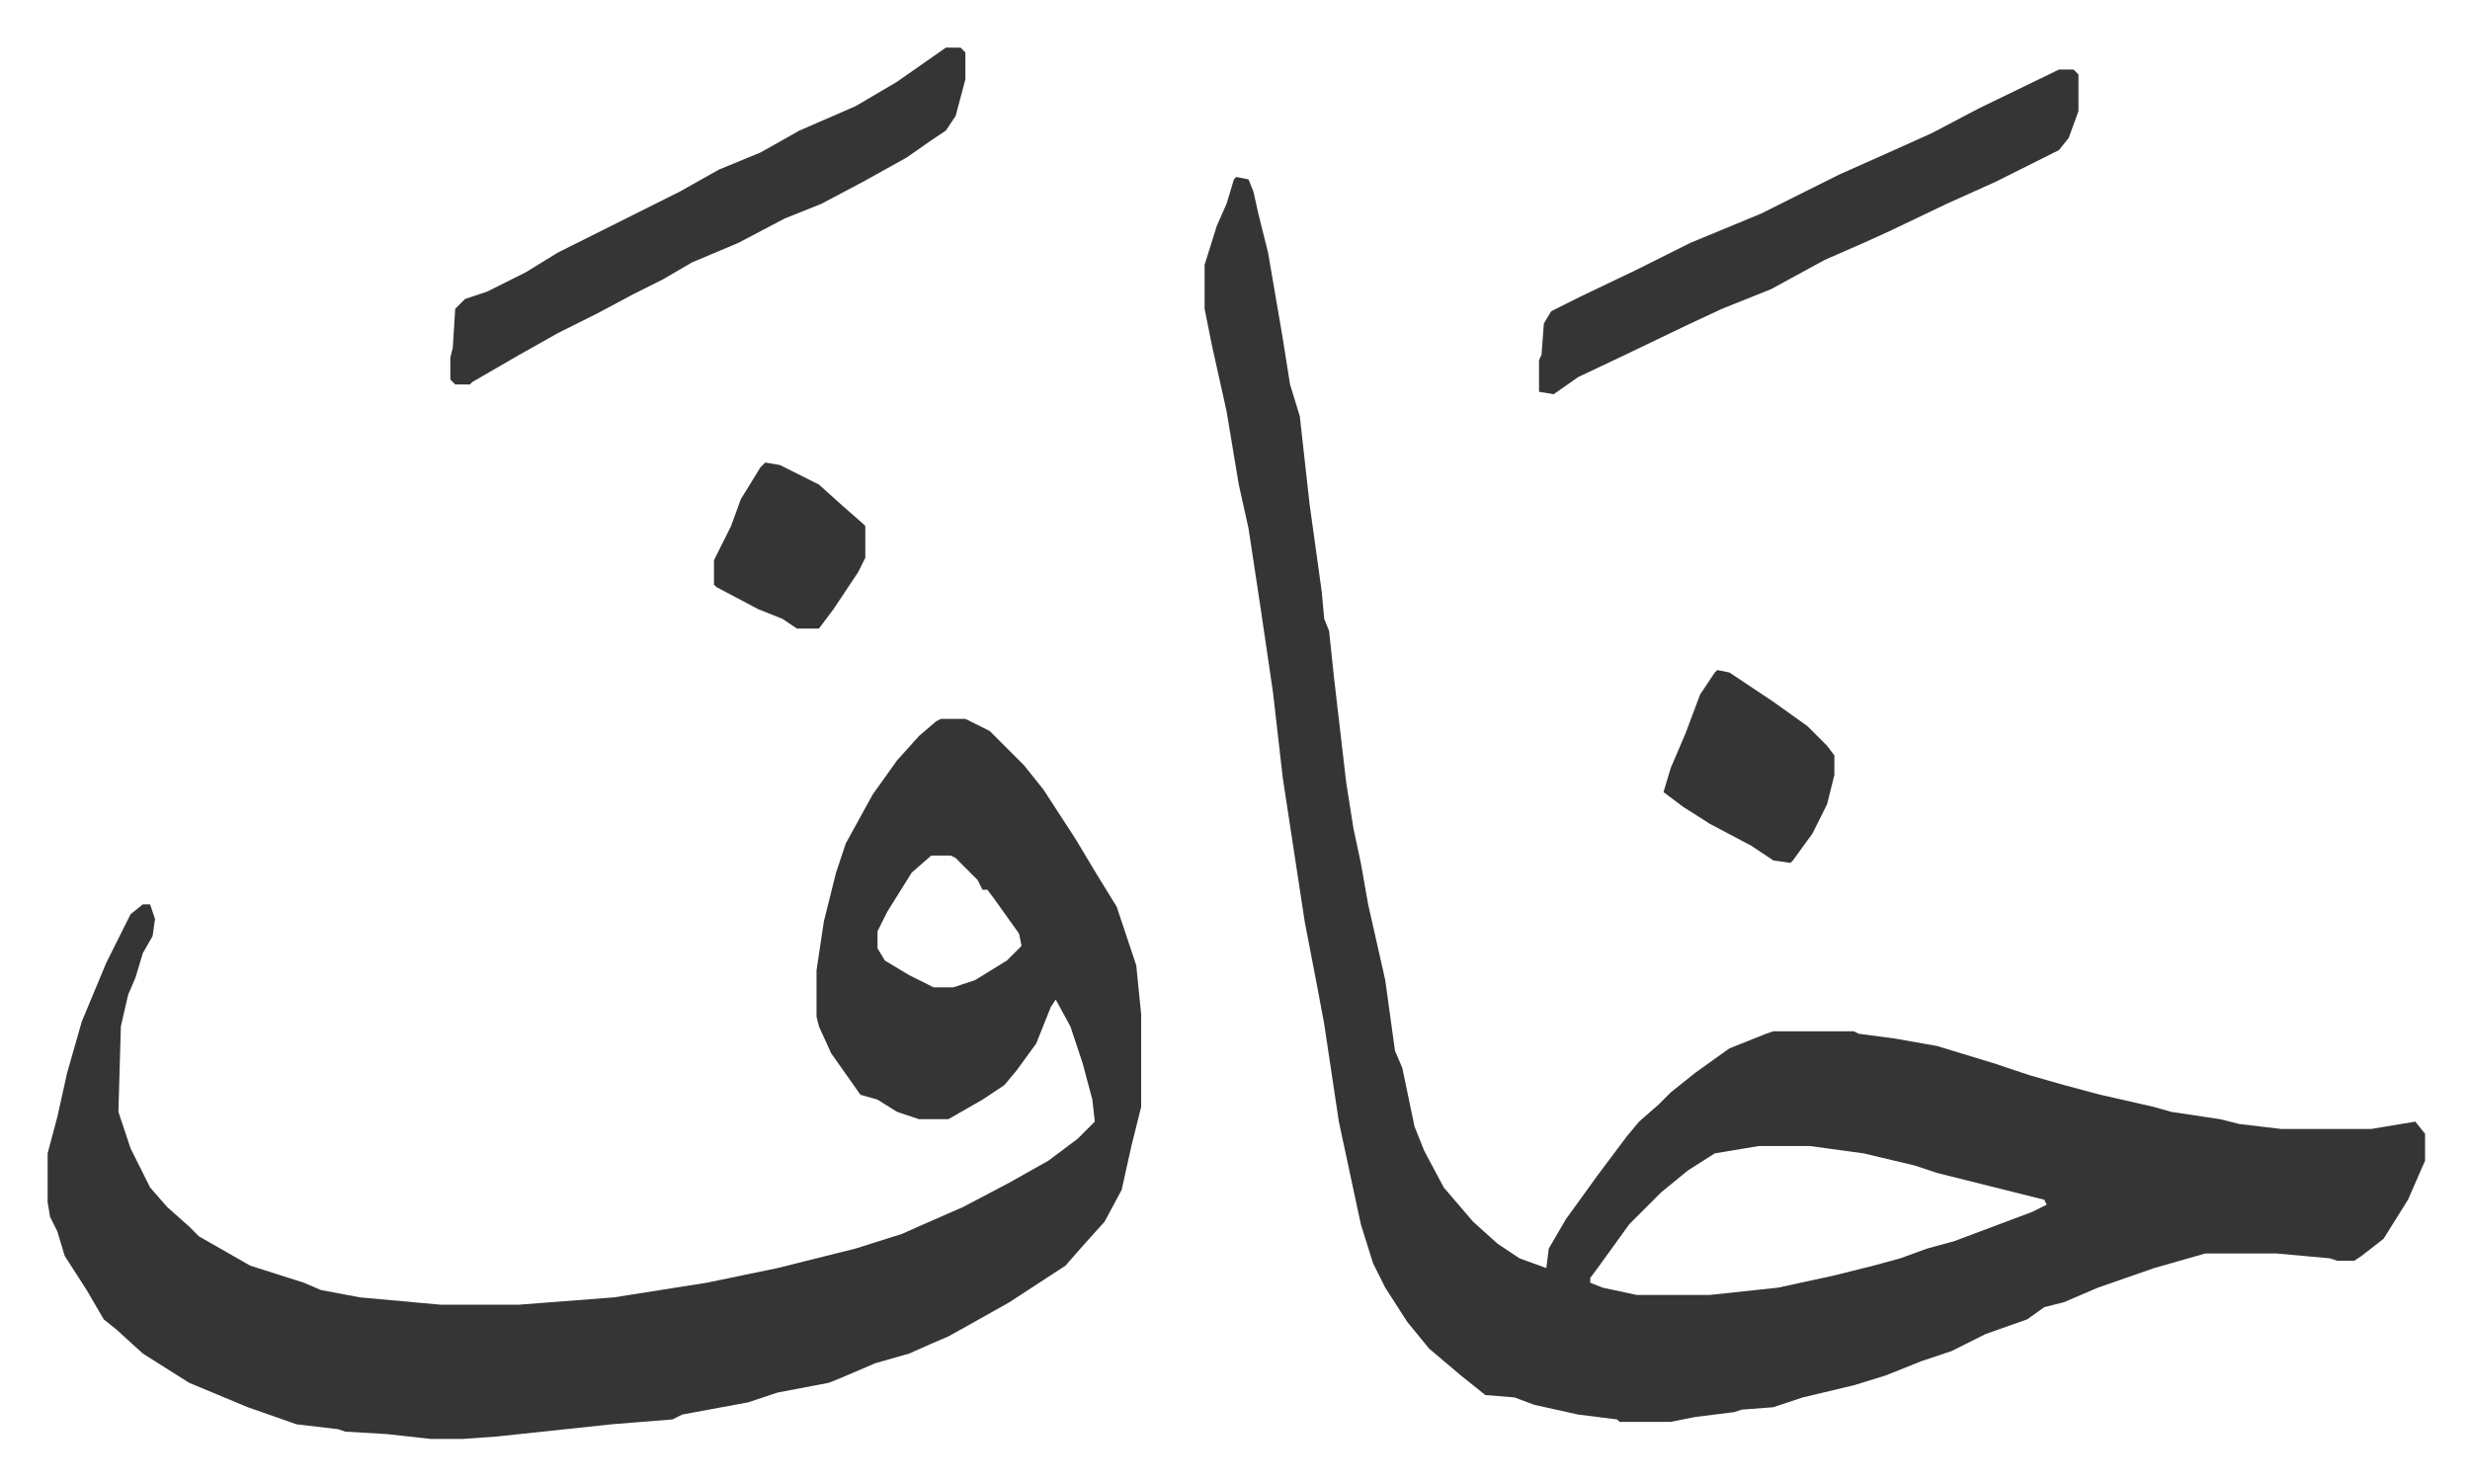 <svg xmlns="http://www.w3.org/2000/svg" viewBox="-19.5 421.5 1011.9 607.9">
    <path fill="#353535" id="rule_normal" d="m487 494 5 1 2 5 2 9 4 16 6 35 3 19 4 13 4 36 5 36 1 11 2 5 2 19 5 43 3 19 3 14 3 17 7 31 4 29 3 7 5 24 4 10 8 15 12 14 10 9 9 6 11 4 1-8 7-12 13-18 12-16 5-6 8-7 5-5 10-8 14-10 15-6 3-1h33l2 1 15 2 17 3 23 7 15 5 14 4 15 4 22 5 7 2 20 3 8 2 17 2h37l18-3 4 5v11l-7 16-10 16-9 7-3 2h-7l-3-1-22-2h-29l-21 6-23 8-14 6-8 2-7 5-17 6-14 7-12 4-15 6-13 4-21 5-12 4-13 1-3 1-16 2-10 2h-21l-1-1-16-2-18-4-8-3-12-1-10-8-13-11-9-11-9-14-5-10-5-16-9-42-6-40-3-16-5-26-9-59-4-35-5-34-5-33-4-18-5-30-6-27-3-15v-18l5-16 4-9 3-10zm214 397-18 3-11 7-11 9-13 13-13 18-3 4v2l5 2 14 3h30l28-3 23-5 16-4 11-3 11-4 11-3 16-6 16-6 6-3-1-2-32-8-12-3-9-3-21-5-22-3zM366 716h10l10 5 14 14 8 10 13 20 9 15 8 13 8 24 2 20v38l-4 16-4 18-7 13-9 10-7 8-23 15-16 9-9 5-7 3-9 4-14 4-14 6-5 2-21 4-12 4-27 5-4 2-25 2-47 5-14 1h-13l-18-2-17-1-3-1-17-2-20-7-24-10-19-12-11-10-5-4-7-12-9-14-3-10-3-6-1-6v-20l4-15 4-18 6-21 10-24 10-20 5-4h3l2 6-1 7-4 7-3 10-3 7-3 13-1 35 5 15 8 16 7 8 9 8 4 4 21 12 22 7 7 3 16 3 33 3h32l39-3 38-6 29-6 32-8 19-6 9-4 16-7 19-10 16-9 12-9 7-7-1-9-4-15-5-15-6-11-2 3-6 15-8 11-5 6-9 6-14 8h-12l-9-3-8-5-7-2-12-17-5-11-1-4v-19l3-20 2-8 3-12 4-12 11-20 10-14 9-10 7-6zm-4 56-8 7-10 16-4 8v7l3 5 10 6 10 5h8l9-3 13-8 6-6-1-5-10-14-3-4h-2l-2-4-9-9-2-1z"/>
    <path fill="#353535" id="rule_normal" d="M824 450h6l2 2v15l-4 11-4 5-26 13-20 9-23 11-11 5-16 7-22 12-20 8-15 7-25 12-19 9-10 7-6-1v-13l1-2 1-13 3-5 12-6 23-11 22-11 29-12 16-8 16-8 18-8 20-9 19-10zm-456-9h6l2 2v11l-4 15-4 6-6 4-10 7-18 10-17 9-15 6-19 10-19 8-12 7-12 6-15 8-16 8-16 9-19 11-1 1h-6l-2-2v-9l1-4 1-16 4-4 9-3 16-8 13-8 16-8 22-11 12-6 16-9 17-7 16-9 23-10 17-10zm316 255 5 1 18 12 14 10 8 8 3 4v8l-3 12-6 12-8 11-1 1-7-1-9-6-17-9-11-7-8-6 3-10 6-14 6-16 6-9zm-390-85 6 1 16 8 10 9 8 7 1 1v13l-3 6-10 15-6 8h-9l-6-4-10-4-17-9-1-1v-10l7-14 4-11 8-13z"/>
</svg>
